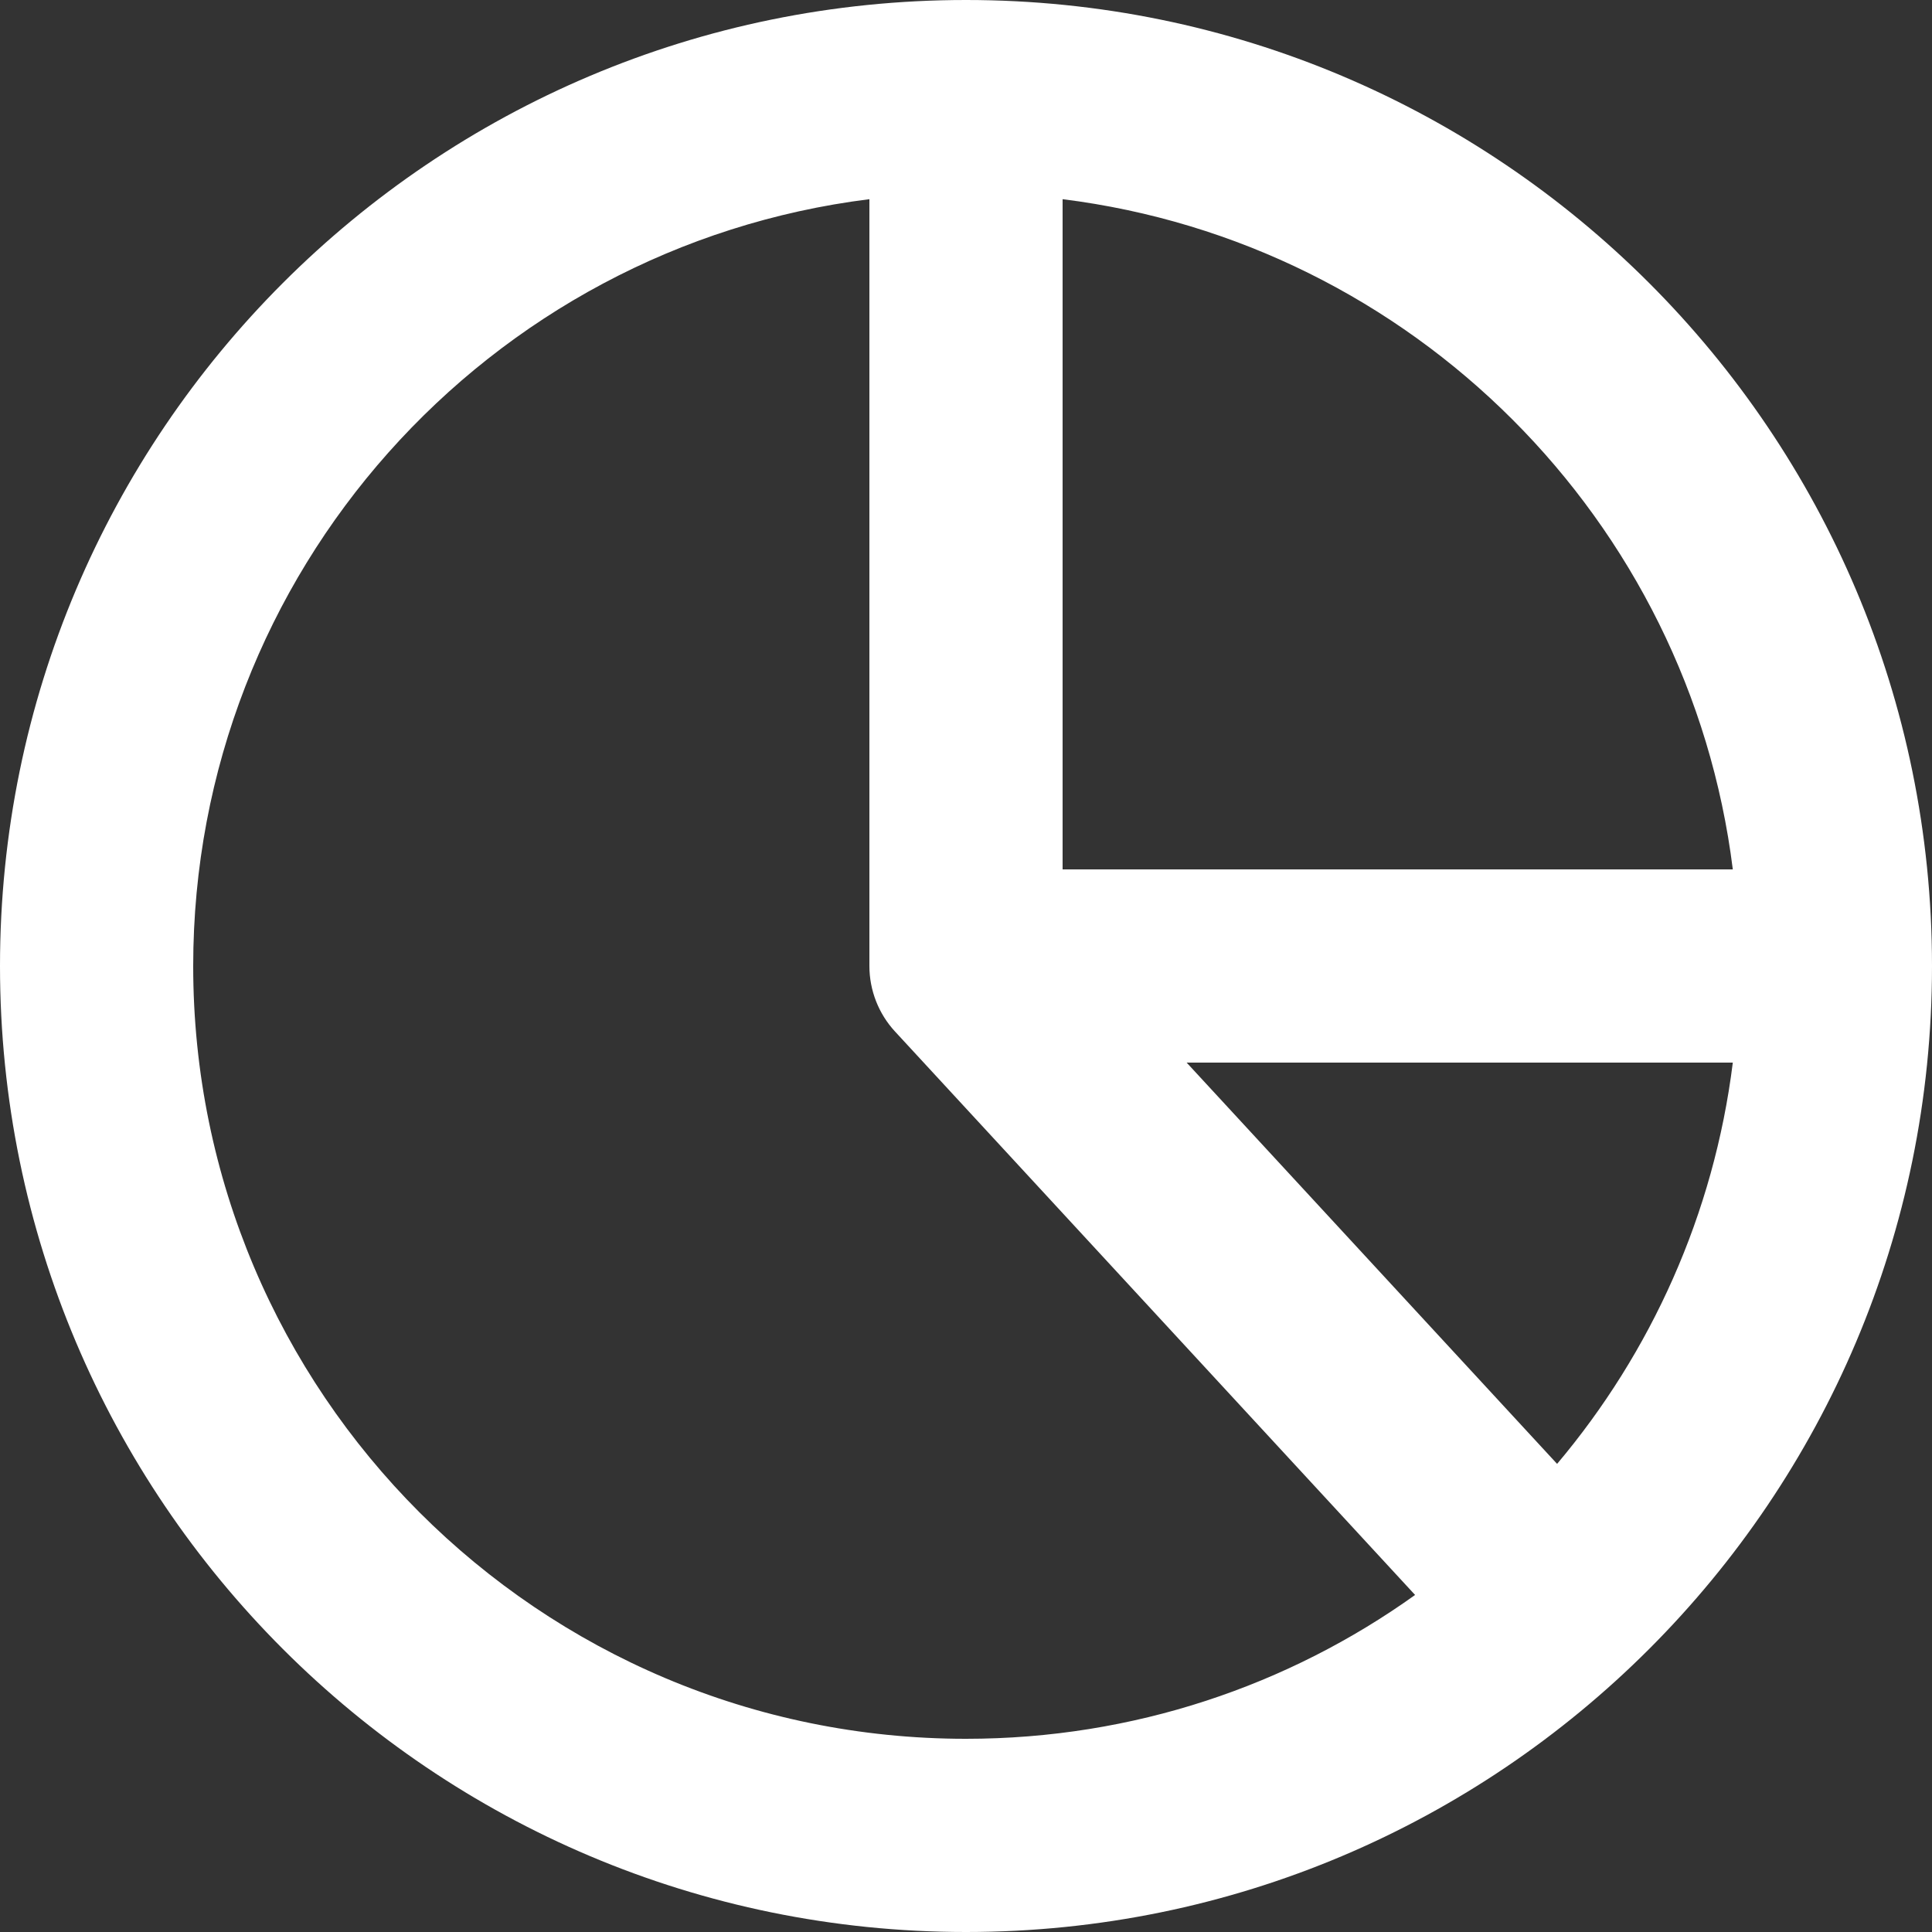 <svg width="20" height="20" viewBox="0 0 20 20" fill="none" xmlns="http://www.w3.org/2000/svg">
<rect x="0" y="0" width="20" height="20" fill="#333333" stroke="none"/>
<path fill-rule="evenodd" clip-rule="evenodd" d="M9 2.062C5.054 2.554 2 5.92 2 10C2 14.418 5.582 18 10 18C11.734 18 13.339 17.448 14.649 16.511L9.265 10.678C9.095 10.494 9 10.251 9 10V2.062ZM11 2.062V9H17.938C17.487 5.381 14.619 2.513 11 2.062ZM17.938 11H12.284L16.119 15.154C17.09 14.002 17.742 12.572 17.938 11ZM0 10C0 4.477 4.477 0 10 0C15.523 0 20 4.477 20 10C20 15.523 15.523 20 10 20C4.477 20 0 15.523 0 10Z" fill="white"/>
</svg>
